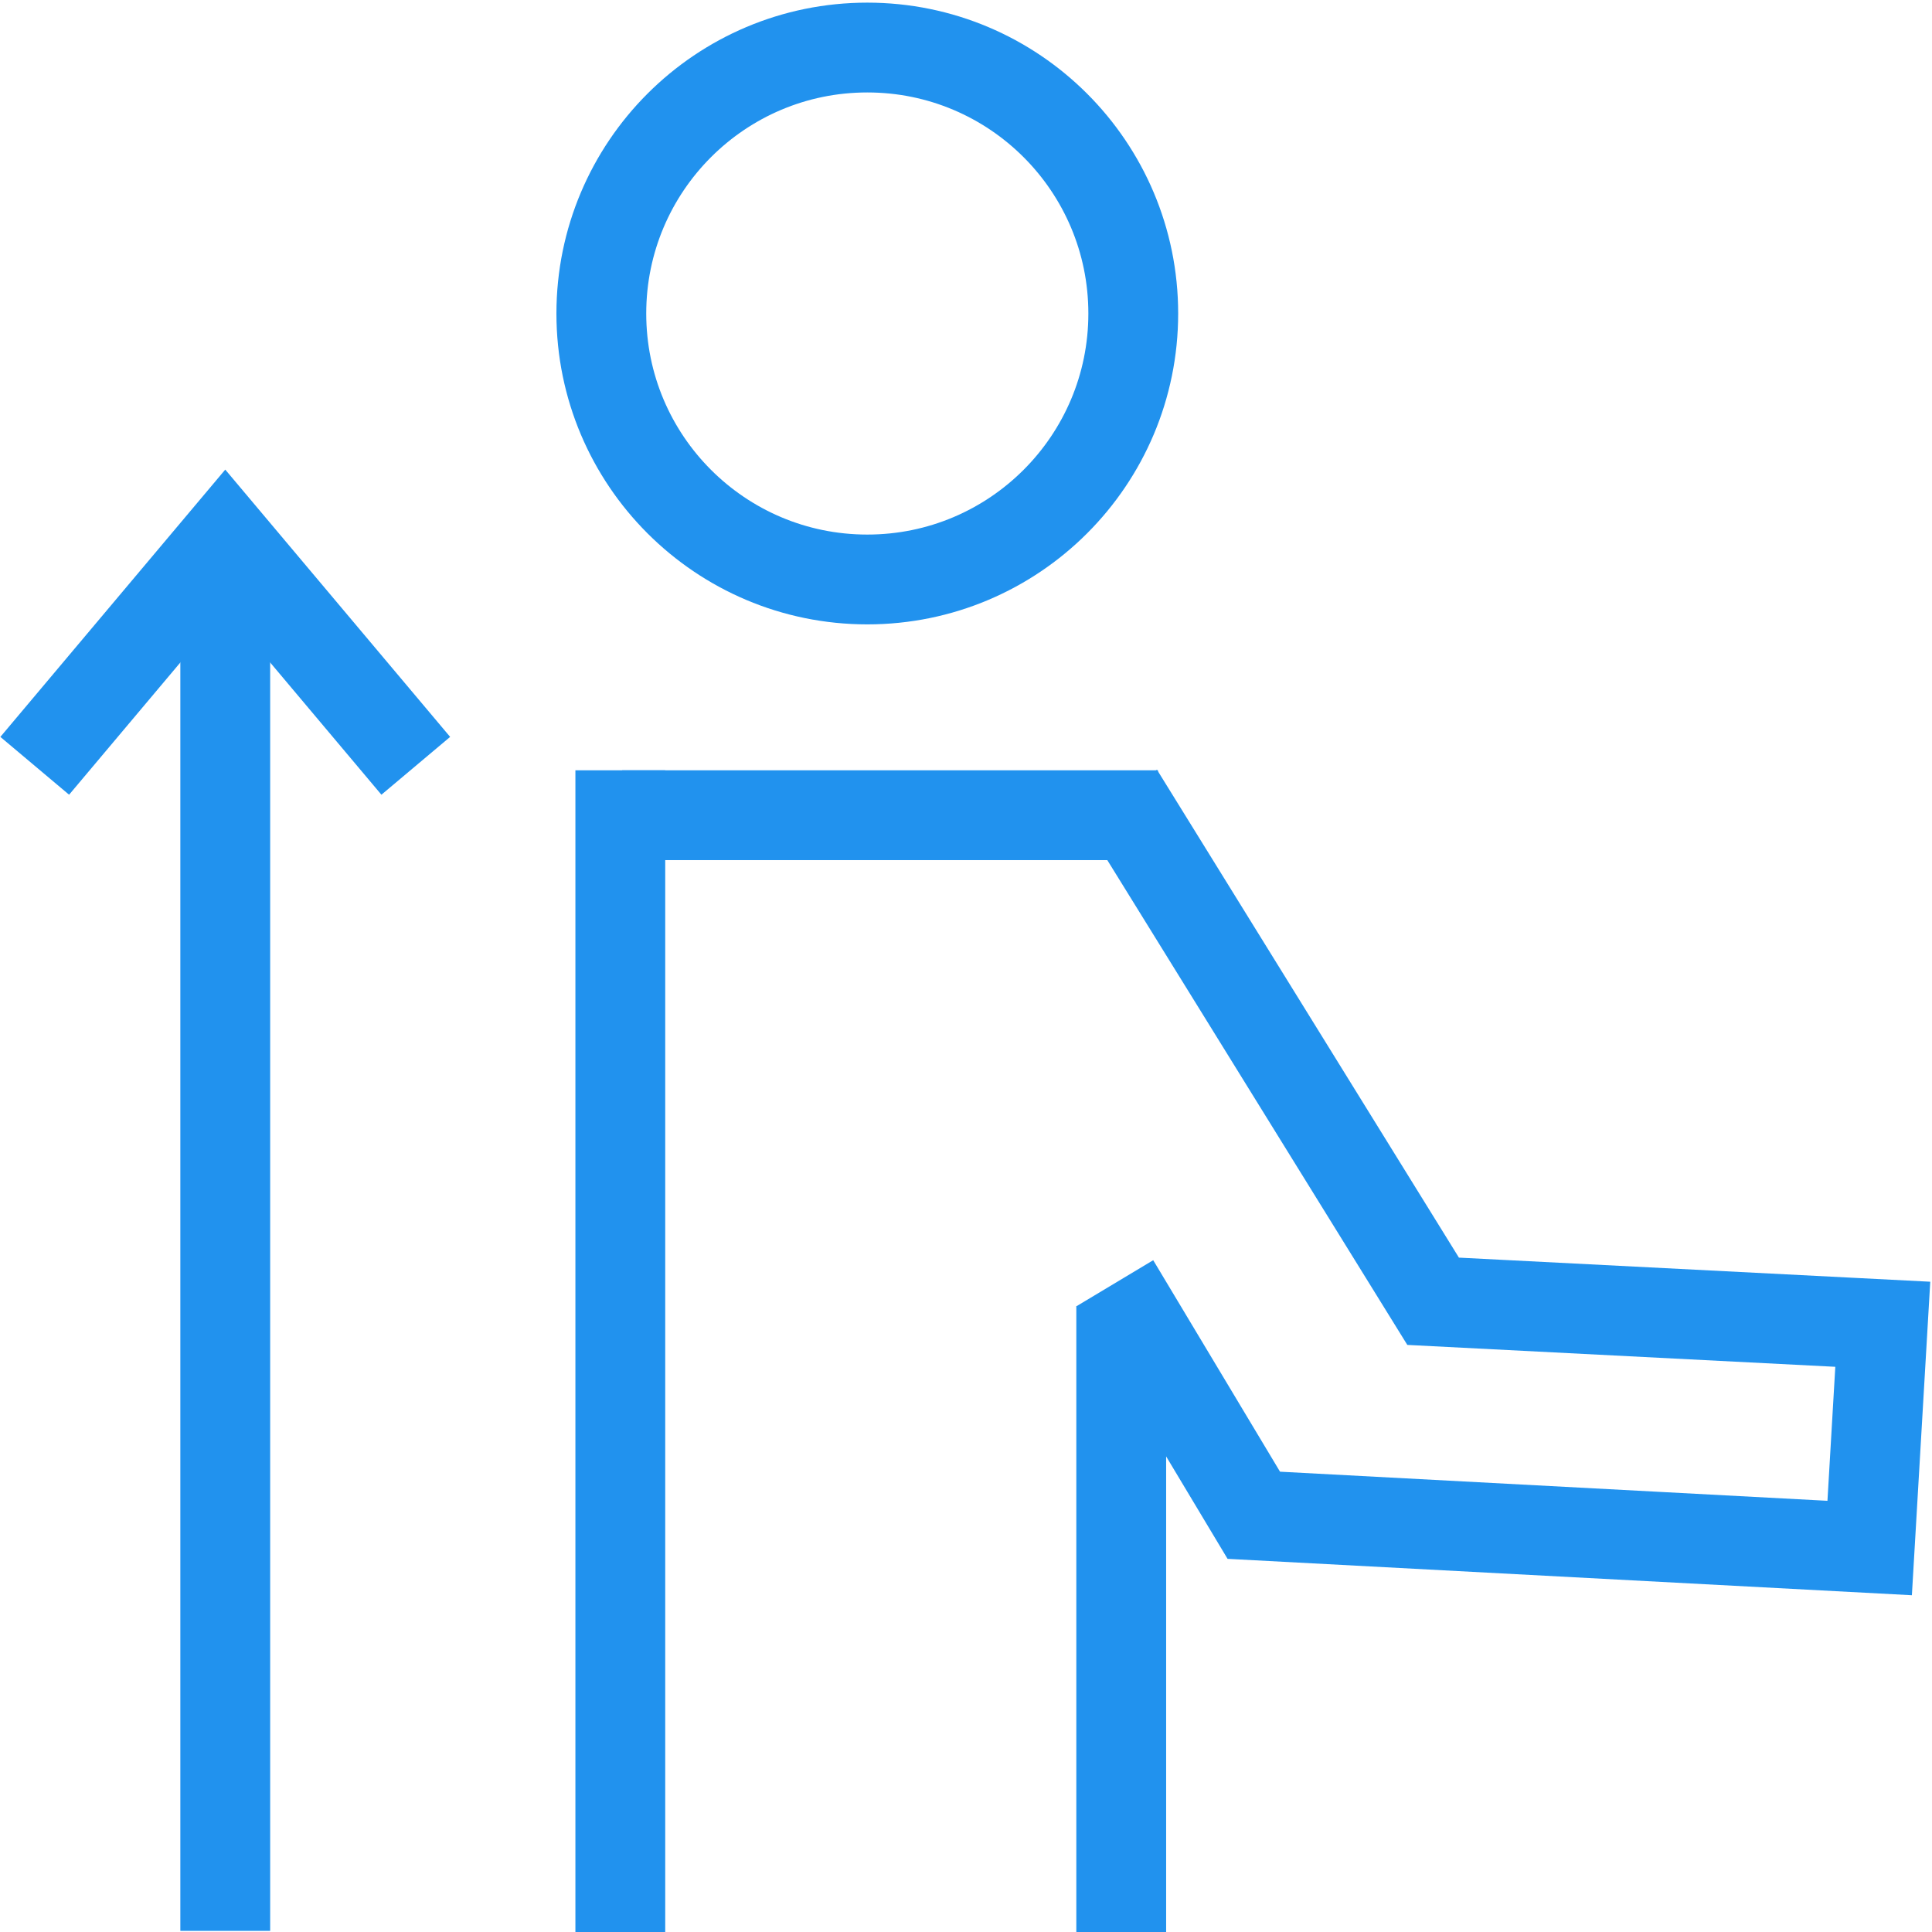 <?xml version="1.0" encoding="UTF-8"?> <svg xmlns="http://www.w3.org/2000/svg" id="Слой_1" data-name="Слой 1" viewBox="0 0 322.67 322.67"> <defs> <style>.cls-1{fill:none;stroke:#2192ee;stroke-miterlimit:10;stroke-width:15px;}</style> </defs> <title>icon_card</title> <polyline class="cls-1" points="186.86 132.51 239.35 217.33 314.45 221.17 312.26 258.54 209.4 253.07 186.17 214.33"></polyline> <line class="cls-1" x1="103.91" y1="136.15" x2="193.39" y2="136.15"></line> <circle class="cls-1" cx="144.85" cy="52.36" r="44.42"></circle> <line class="cls-1" x1="37.62" y1="322.48" x2="37.62" y2="88.5"></line> <polyline class="cls-1" points="5.8 127.9 37.62 90.08 69.44 127.9"></polyline> <line class="cls-1" x1="103.6" y1="128.65" x2="103.6" y2="322.73"></line> <line class="cls-1" x1="187.26" y1="218.21" x2="187.26" y2="322.73"></line> </svg> 